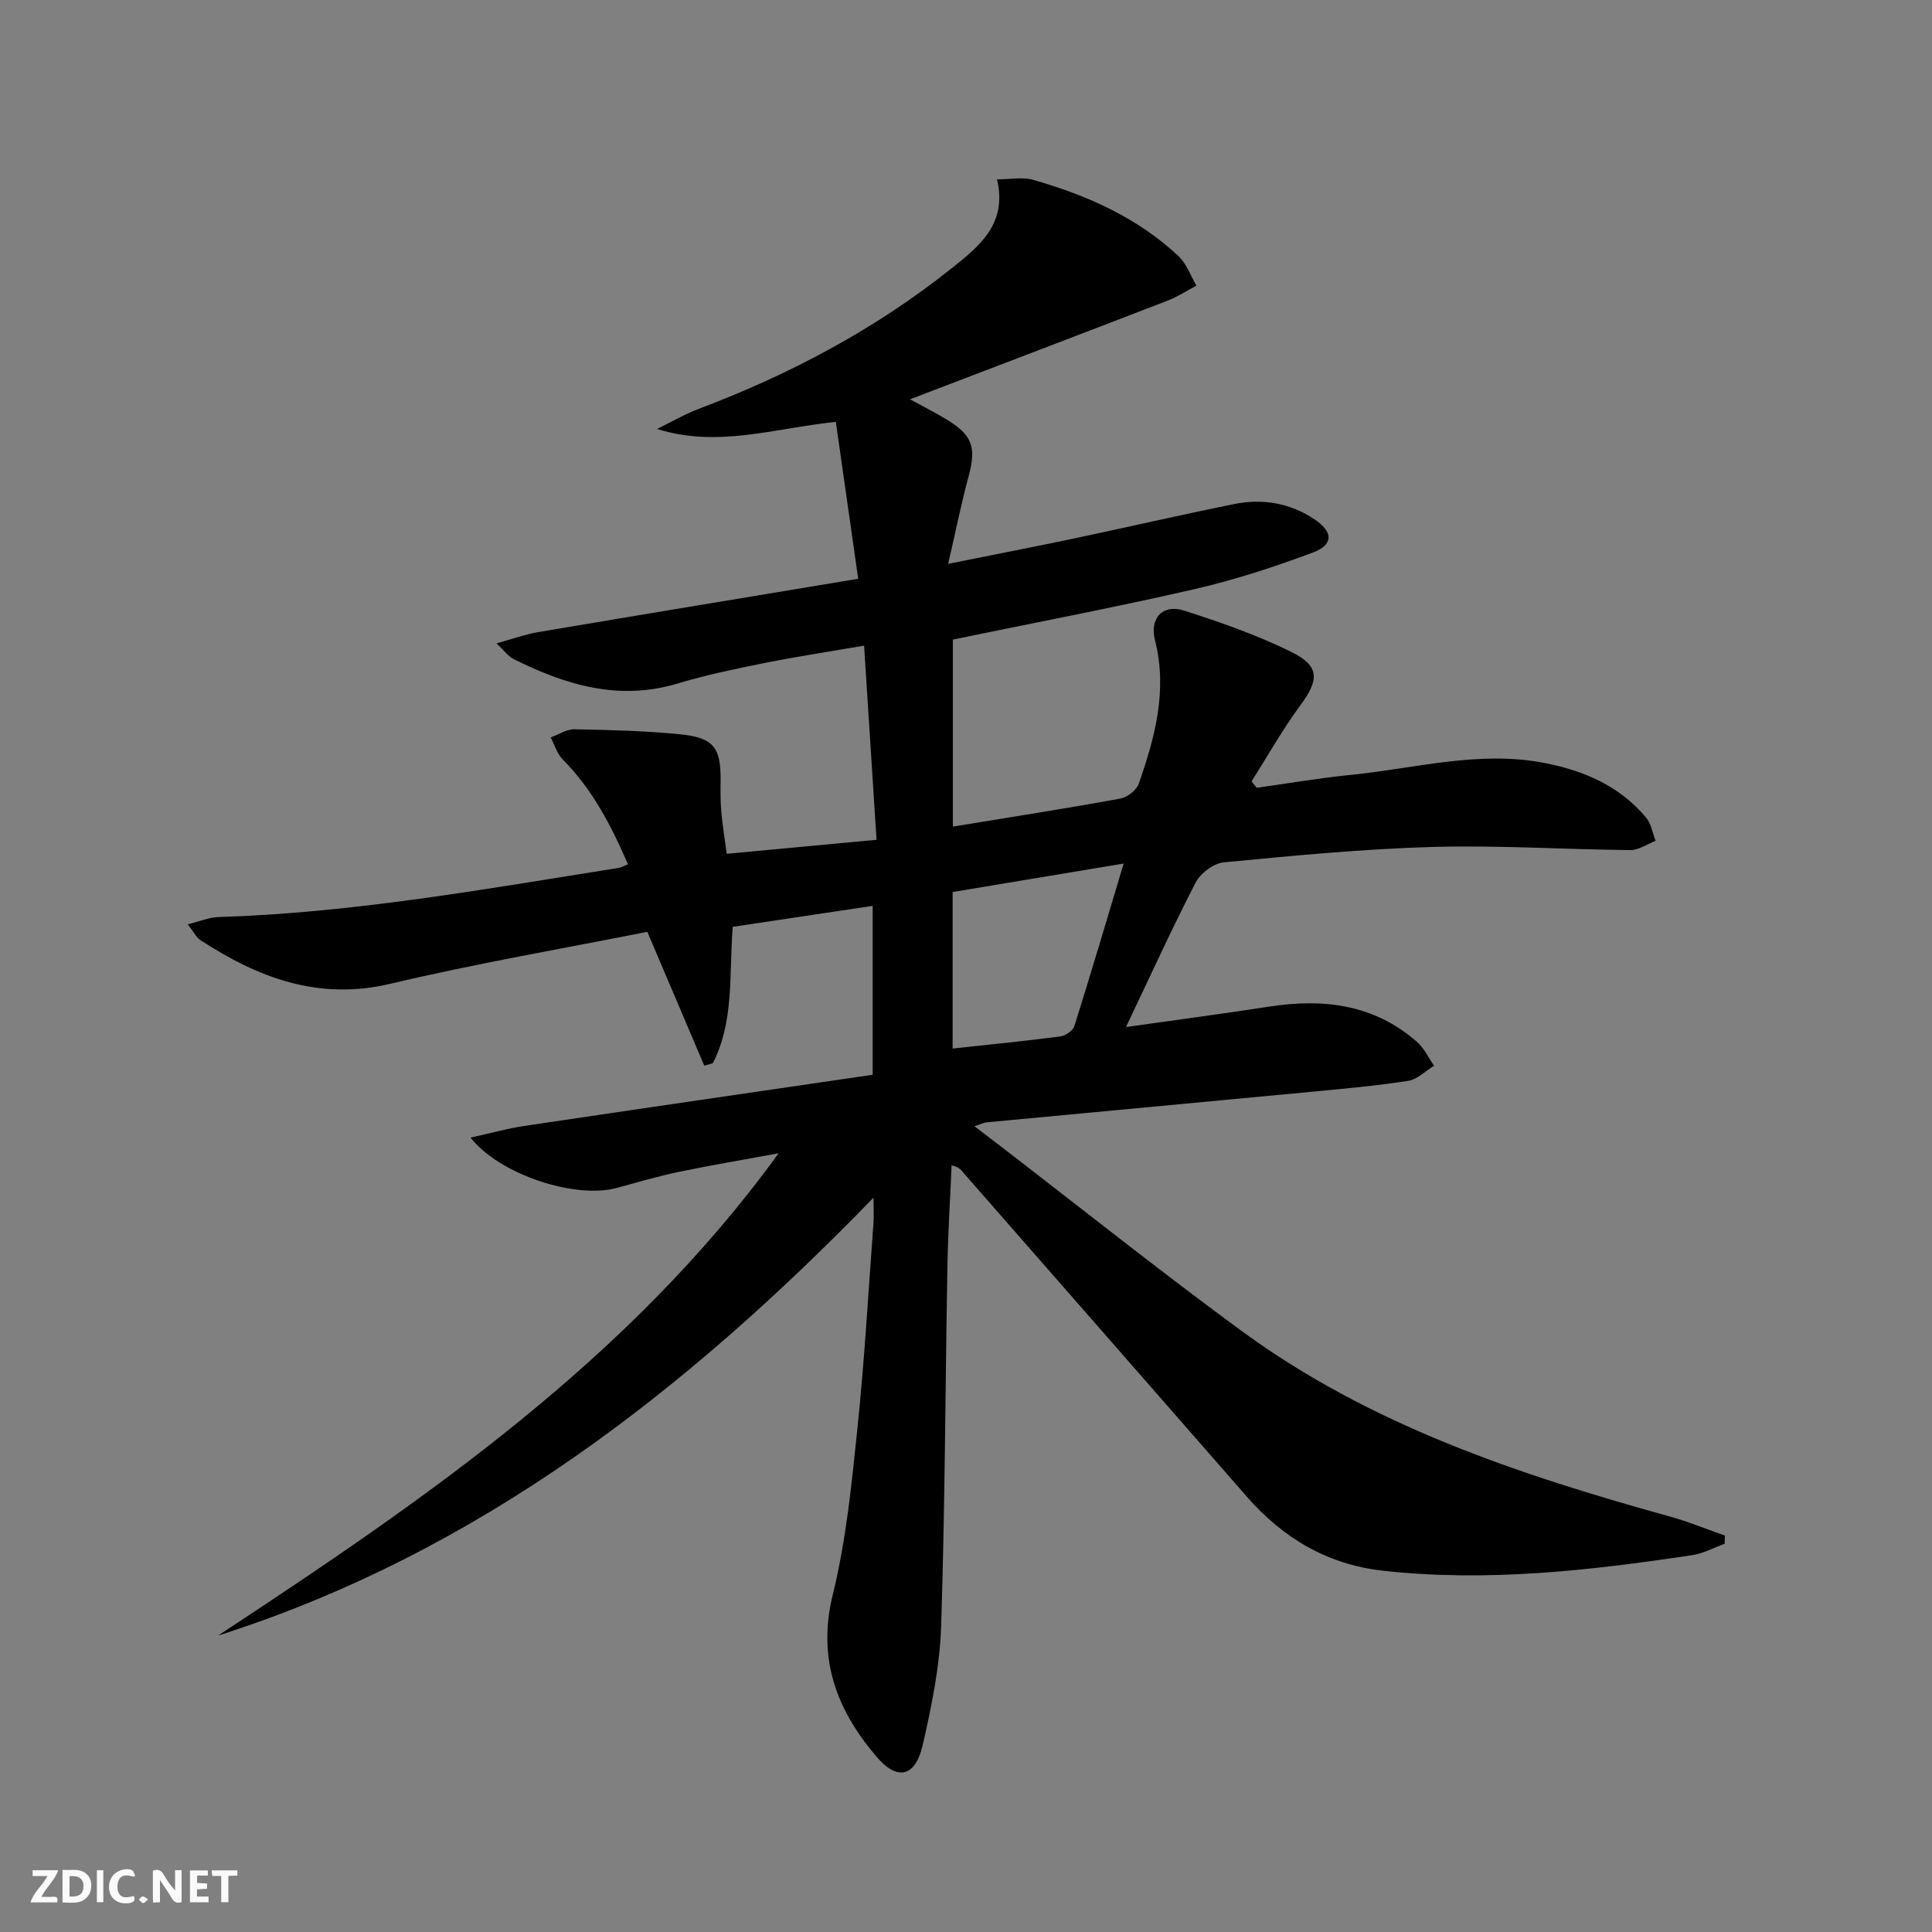 <svg enable-background="new 0 0 400 400" viewBox="0 0 400 400" xmlns="http://www.w3.org/2000/svg"><rect x="0" y="0" width="400" height="400" fill="#808080" stroke="none"/><g fill="#fbfafa"><path d="m37.59 393.81c-.92.31-1.52.05-2-.78-.7-1.2-1.52-2.34-2.47-3.78v4.59c-.55.03-.95.05-1.41.07-.03-.37-.06-.64-.06-.91 0-1.91 0-3.81 0-5.7 1.13-.41 1.77-.03 2.29.91.62 1.11 1.38 2.14 2.31 3.19v-4.2h1.35v6.61z"/><path d="m12.94 393.88v-6.75c1.9.19 3.93-.54 5.37 1.29.8 1.01.78 2.88.03 3.97-1.37 1.97-3.4 1.51-5.4 1.49m1.45-1.22c2.04.12 2.92-.58 2.89-2.21-.03-1.51-.98-2.19-2.89-2z"/><path d="m11.81 393.87h-5.49c.68-2.18 2.47-3.48 3.51-5.45h-3.08v-1.21h5.29c-.71 2.13-2.44 3.48-3.47 5.51.86 0 1.63.04 2.39-.01.79-.05 1.14.21.85 1.16"/><path d="m39.33 393.86v-6.61h3.7v1.07h-2.22v1.52c.68.04 1.34.09 2.07.13v1.07c-.72.05-1.38.09-2.1.14v1.48h2.4v1.19h-3.85z"/><path d="m27.71 388.56c-1.15-.3-2.46-.61-3.1.64-.37.73-.41 1.93-.06 2.67.63 1.35 1.99.93 3.17.68.35.94-.01 1.32-.93 1.46-1.62.25-3.05-.27-3.76-1.48-.73-1.25-.6-3.03.31-4.17.88-1.11 2.71-1.7 4-1.16.32.13.44.74.65 1.12-.1.08-.19.16-.28.24"/><path d="m49.15 387.24v1.07c-.59.02-1.17.05-1.87.08v5.44h-1.48v-5.44h-1.85c-.05-.4-.08-.73-.13-1.15z"/><path d="m20.06 387.21h1.33v6.62h-1.33z"/><path d="m30.68 393.25c-.49.38-.8.79-1.05.76-.32-.05-.6-.45-.9-.7.26-.24.51-.64.8-.67.29-.04.62.3 1.15.61"/></g><path d="m45.15 338.63c42.86-28.2 85.06-57.09 116.05-99.85-6.86 1.26-13.75 2.41-20.58 3.83-4.38.91-8.69 2.19-13.02 3.36-8.45 2.28-24.13-2.73-30.18-10.44 4.09-.9 7.63-1.9 11.24-2.43 23.94-3.57 47.9-7.05 72.02-10.58 0-12.04 0-23.11 0-34.97-9.86 1.48-19.44 2.91-28.98 4.34-.77 10.01.32 19.61-4.13 28.25-.59.16-1.17.33-1.76.49-3.76-8.84-7.52-17.69-11.79-27.71-17.53 3.49-35.47 6.56-53.15 10.75-14.95 3.55-27.42-1.23-39.44-9.07-.77-.5-1.22-1.5-2.55-3.23 2.52-.62 4.4-1.44 6.3-1.5 27.97-.87 55.44-5.83 82.98-10.19.46-.07.9-.36 1.85-.75-3.45-7.99-7.36-15.5-13.53-21.73-1.16-1.17-1.66-3-2.47-4.52 1.64-.59 3.29-1.72 4.92-1.69 7.31.14 14.64.31 21.9 1.04 6.97.7 8.44 2.77 8.36 9.63-.03 2.16-.04 4.34.15 6.49.23 2.62.67 5.23 1.12 8.62 10.03-.94 19.88-1.86 31.02-2.9-.86-13.36-1.69-26.33-2.58-40.2-7.43 1.28-14.08 2.29-20.66 3.61-6.02 1.21-12.06 2.46-17.93 4.23-12.24 3.68-23.29.28-34.08-5.11-.94-.47-1.62-1.48-3.44-3.2 3.49-.96 6-1.88 8.59-2.32 21.73-3.67 43.48-7.26 66.3-11.05-1.62-11.35-3.12-21.91-4.63-32.49-12.83 1.34-24.51 5.42-37.01 1.47 2.9-1.41 5.7-3.05 8.7-4.19 18.79-7.1 36.37-16.41 52.12-28.94 5.75-4.58 11.78-9.24 9.56-18.55 2.91 0 5.31-.51 7.39.08 11.14 3.17 21.62 7.79 30.19 15.82 1.67 1.57 2.5 4.05 3.71 6.11-1.98 1.04-3.88 2.3-5.96 3.1-17.49 6.75-35.01 13.42-53.34 20.43 2.91 1.59 5.19 2.75 7.38 4.06 5.59 3.35 6.39 5.82 4.72 12-1.51 5.57-2.64 11.25-4.2 18.01 9.43-1.9 17.8-3.51 26.13-5.27 11.04-2.33 22.03-4.88 33.09-7.11 5.91-1.19 11.62-.22 16.68 3.2 3.84 2.6 3.9 5.22-.41 6.84-8.04 3.01-16.27 5.69-24.63 7.61-16.49 3.78-33.12 6.94-49.89 10.41v38.72c11.86-1.94 23.3-3.73 34.68-5.8 1.45-.26 3.35-1.76 3.82-3.11 3.35-9.6 5.98-19.31 3.35-29.67-1.17-4.6 1.62-7.56 6.04-6.14 7.54 2.42 15.1 5.06 22.18 8.55 5.95 2.93 5.77 5.79 1.86 11.08-3.69 5-6.75 10.47-10.09 15.73.36.44.72.88 1.08 1.32 6.46-.9 12.9-2.01 19.39-2.66 13.34-1.33 26.54-5.1 40.11-2.49 8.17 1.57 15.59 4.75 21.08 11.29 1.07 1.27 1.35 3.21 2 4.84-1.75.67-3.5 1.94-5.25 1.92-13.64-.13-27.29-1.03-40.91-.65-14.44.41-28.86 1.81-43.25 3.19-2.1.2-4.83 2.26-5.83 4.2-4.94 9.55-9.39 19.36-14.42 29.9 10.58-1.5 20.2-2.77 29.78-4.25 11.18-1.72 21.6-.43 30.44 7.29 1.49 1.31 2.4 3.29 3.57 4.96-1.78 1.09-3.46 2.84-5.36 3.14-6.56 1.02-13.19 1.61-19.8 2.24-22.5 2.14-45.01 4.22-67.51 6.35-.63.06-1.23.39-2.48.81 1.92 1.46 3.43 2.61 4.93 3.77 16.76 12.88 33.29 26.08 50.33 38.58 26.59 19.5 57.32 29.75 88.68 38.44 3.87 1.07 7.61 2.62 11.41 3.95-.01.57-.03 1.13-.04 1.7-2.22.8-4.39 2.01-6.68 2.35-21.24 3.2-42.54 5.62-64.07 3.23-11.48-1.28-20.67-6.74-28.19-15.35-19.49-22.32-39.03-44.6-58.55-66.91-.54-.61-.94-1.34-2.56-1.65-.3 7.01-.75 14.01-.87 21.02-.44 24.81-.49 49.62-1.3 74.42-.27 8.21-1.96 16.46-3.8 24.51-1.54 6.73-5.26 7.54-9.61 2.43-8.26-9.7-12.28-20.29-9.01-33.57 2.76-11.23 3.9-22.91 5.1-34.45 1.46-14.05 2.25-28.16 3.3-42.25.12-1.58.02-3.18.02-5.43-39.11 40.29-82.01 73.54-135.7 90.66zm152.08-121.54c7.84-.85 15.09-1.56 22.31-2.51 1.08-.14 2.61-1.21 2.91-2.18 3.41-10.83 6.62-21.72 10.19-33.61-12.57 2.09-24.02 4-35.41 5.89z" fill="#000001"/></svg>
